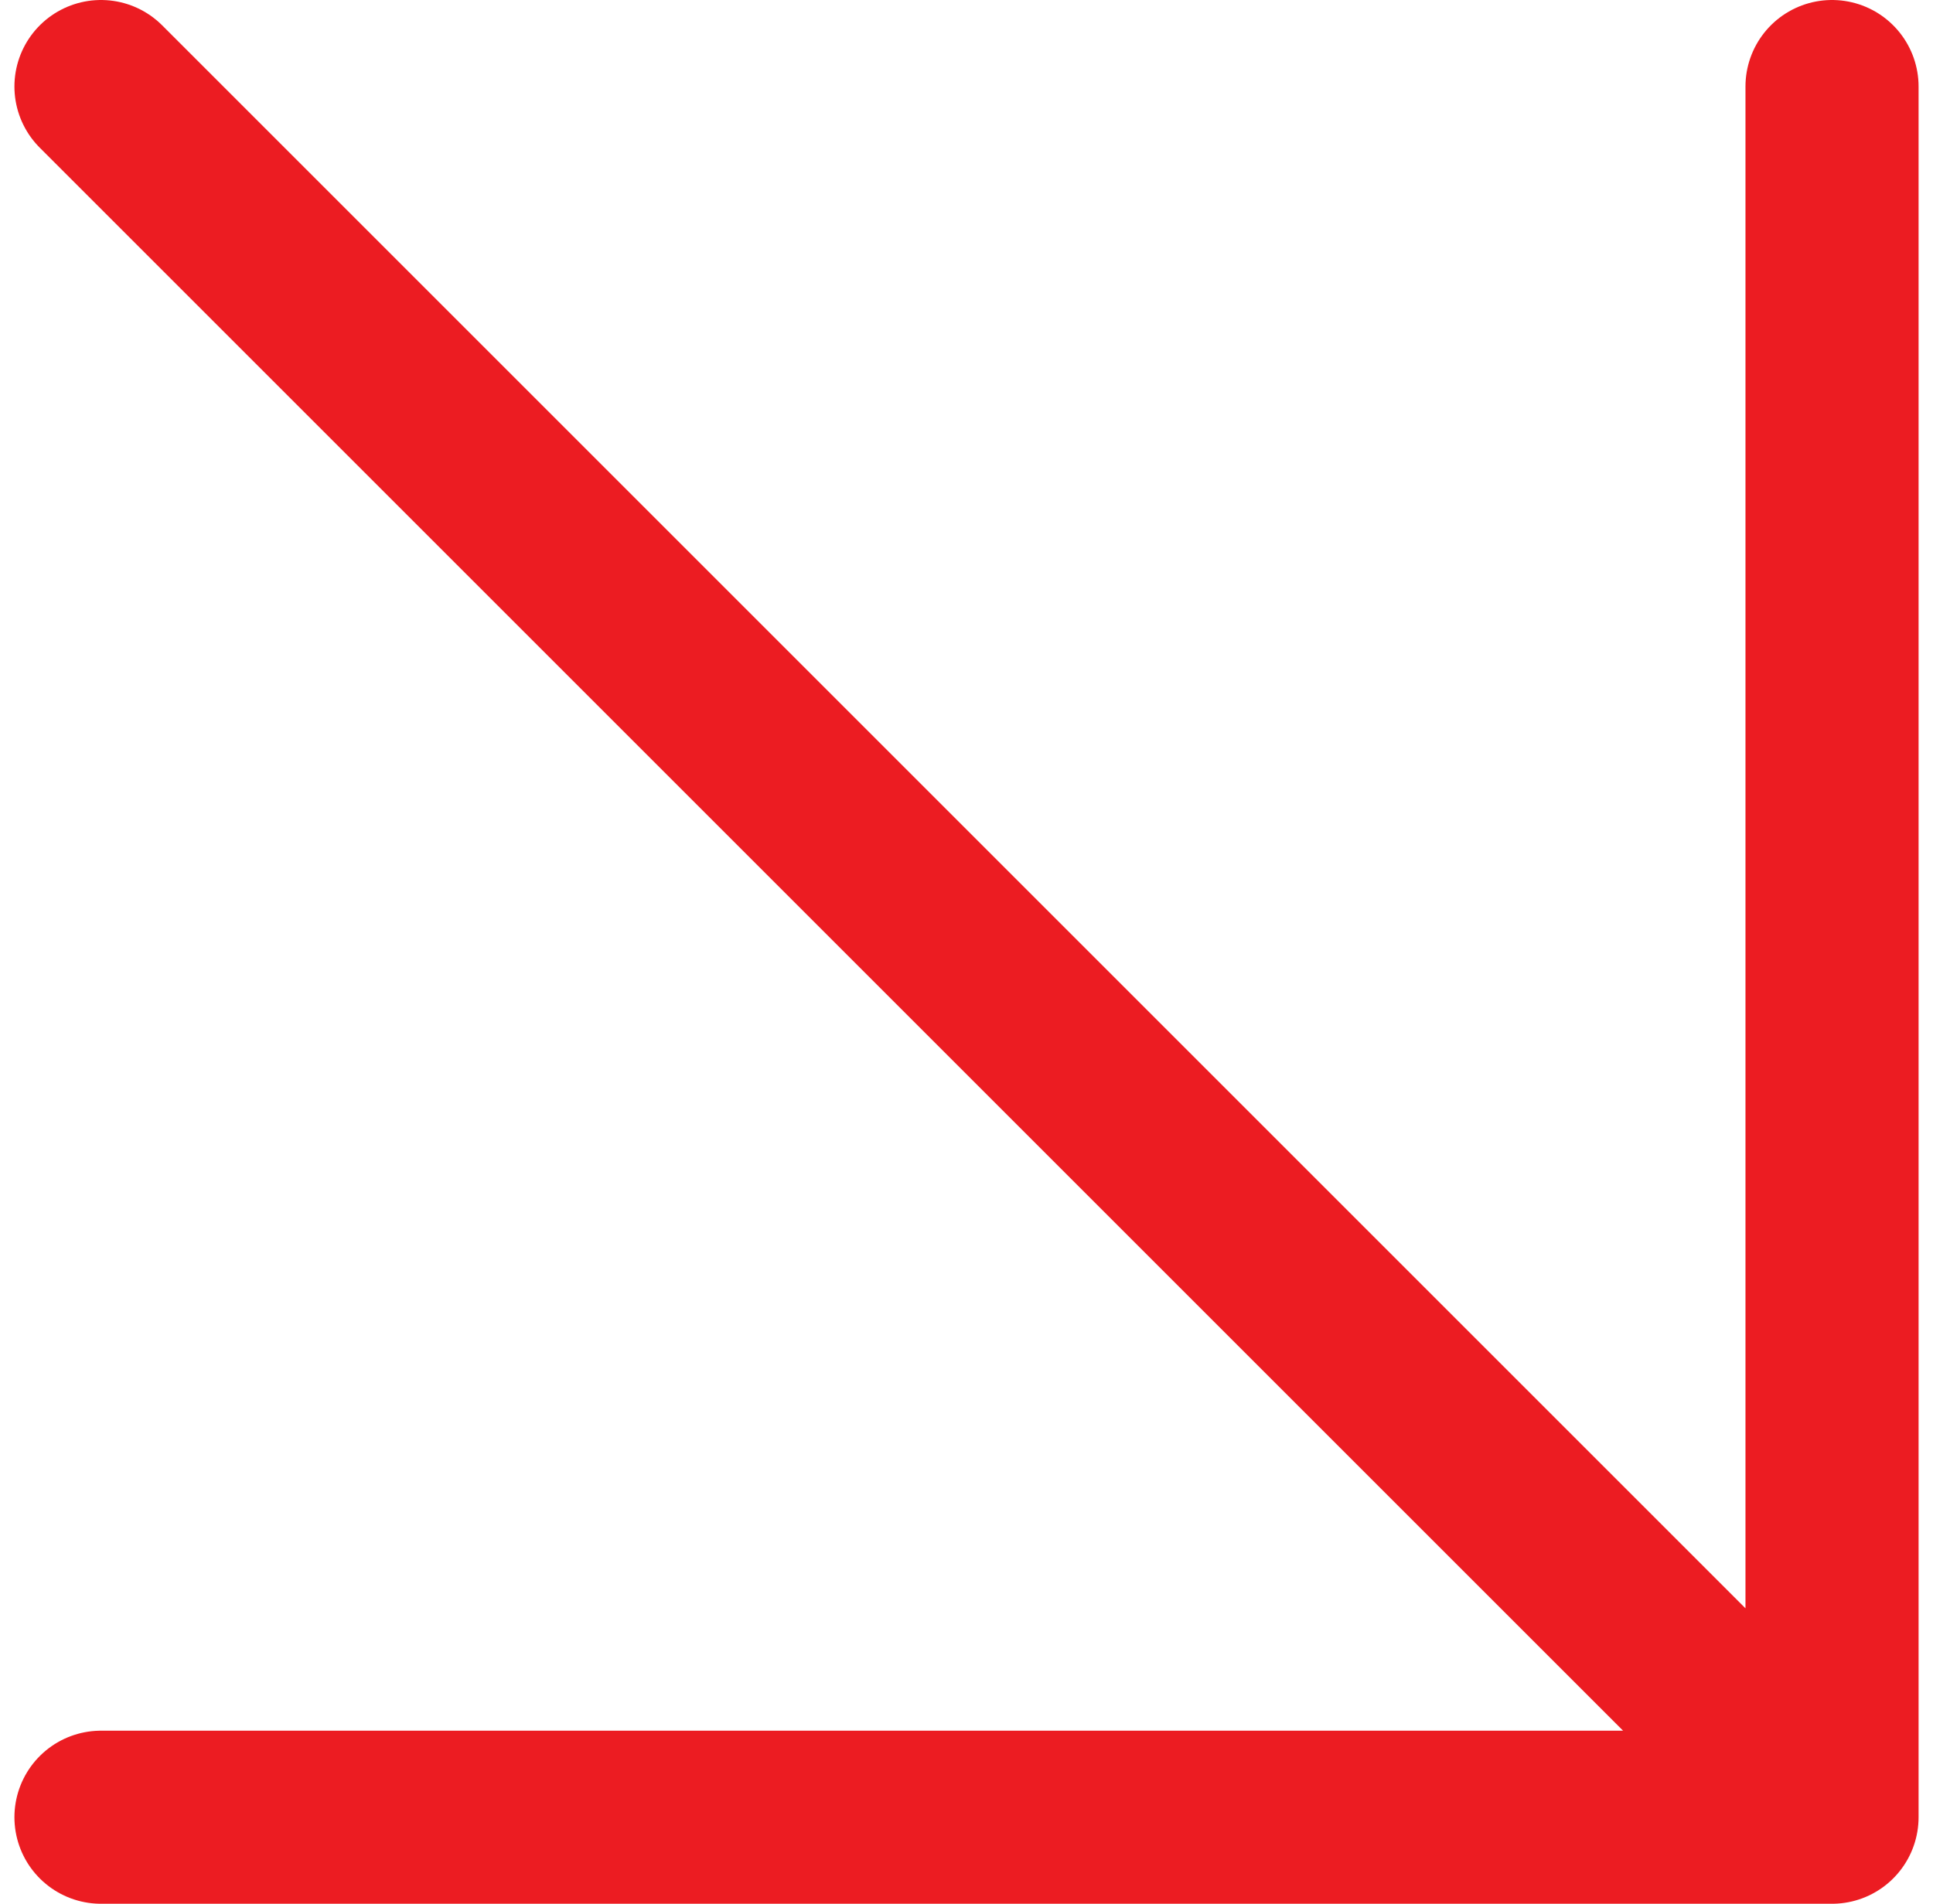<svg width="67" height="66" viewBox="0 0 67 66" fill="none" xmlns="http://www.w3.org/2000/svg">
<path d="M3.5 3L63.5 63M63.5 63H3.5M63.5 63V3" stroke="#EC1C22" stroke-width="6" stroke-linecap="round" stroke-linejoin="round"/>
</svg>
